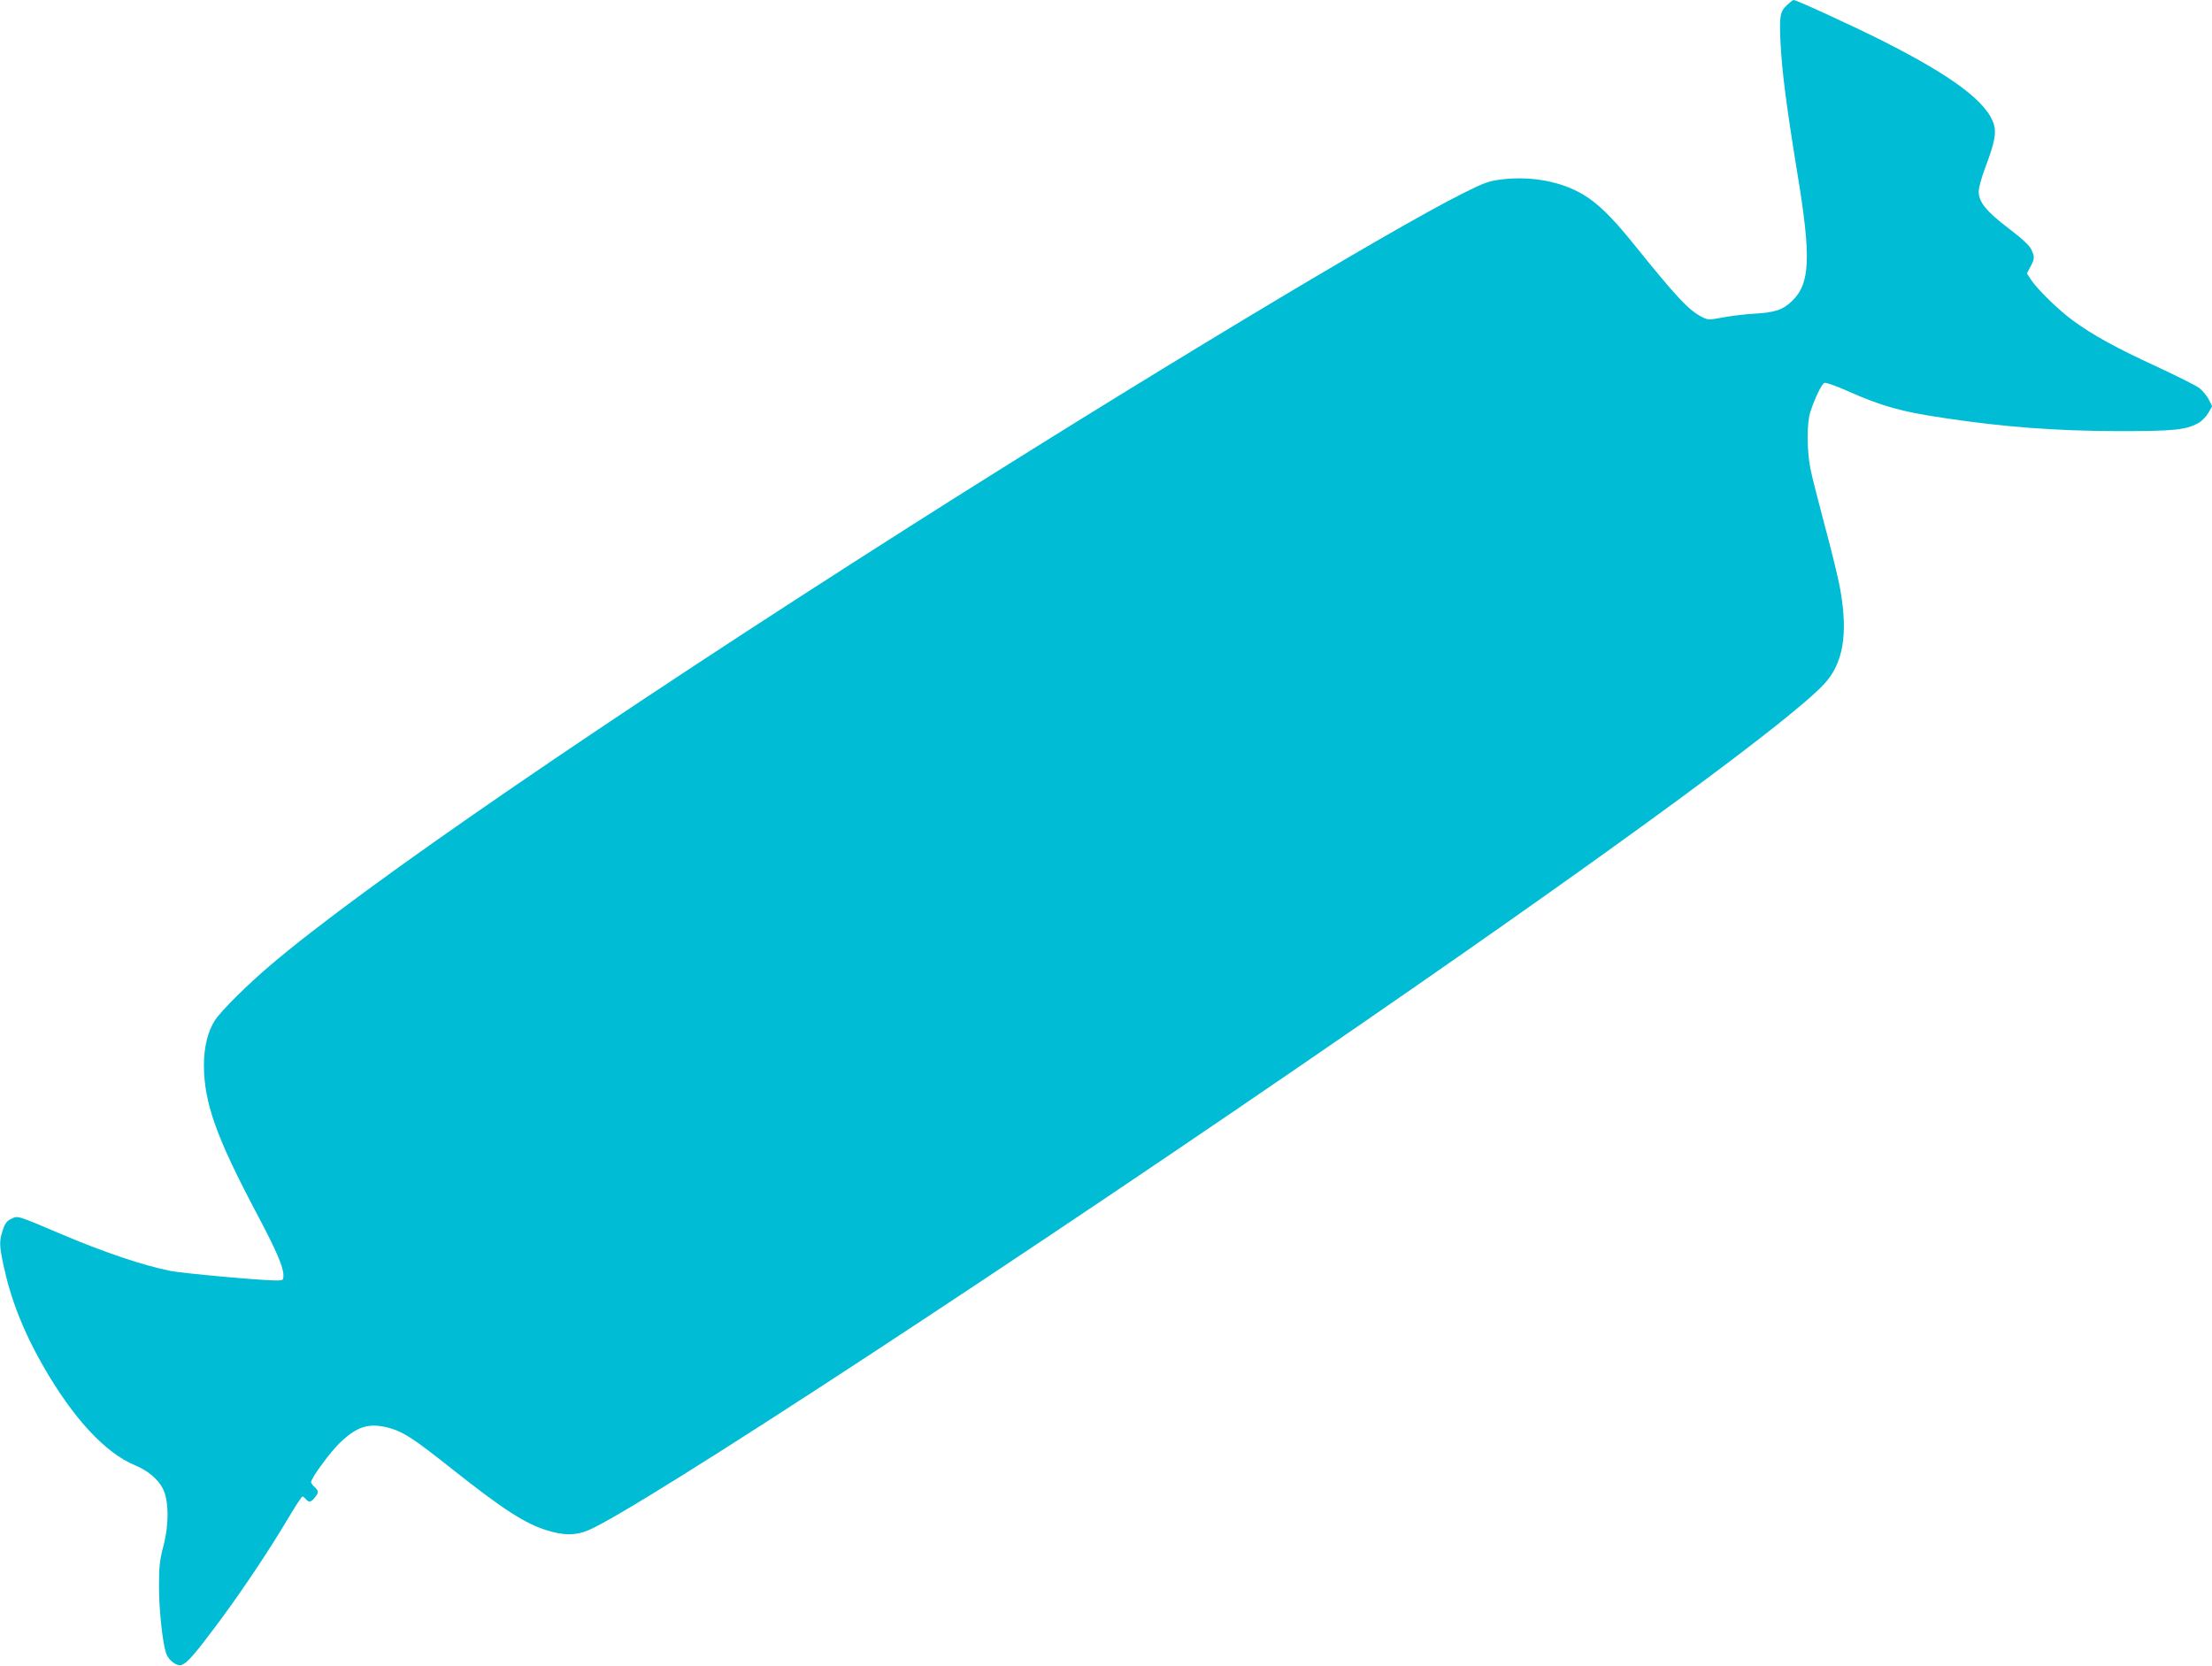 <?xml version="1.0" standalone="no"?>
<!DOCTYPE svg PUBLIC "-//W3C//DTD SVG 20010904//EN"
 "http://www.w3.org/TR/2001/REC-SVG-20010904/DTD/svg10.dtd">
<svg version="1.0" xmlns="http://www.w3.org/2000/svg"
 width="1280pt" height="964pt" viewBox="0 0 1280 964"
 preserveAspectRatio="xMidYMid meet">
<g transform="translate(0,964) scale(0.1,-0.1)"
fill="#00bcd4" stroke="none">
<path d="M10342 9612 c-42 -39 -46 -64 -39 -216 8 -168 35 -374 98 -761 80
-484 74 -635 -30 -736 -55 -53 -100 -68 -230 -75 -47 -3 -124 -12 -171 -21
-81 -15 -87 -15 -120 2 -80 41 -146 112 -408 437 -117 144 -195 220 -279 271
-124 75 -295 108 -462 90 -85 -10 -104 -16 -234 -81 -432 -216 -1870 -1082
-3197 -1925 -1769 -1125 -3170 -2086 -3707 -2544 -134 -114 -281 -260 -319
-317 -41 -63 -64 -155 -64 -261 1 -218 72 -417 308 -862 110 -207 152 -305
152 -352 0 -30 -2 -31 -42 -31 -88 0 -536 41 -610 55 -161 32 -386 108 -640
216 -250 106 -244 105 -282 86 -26 -12 -37 -26 -50 -66 -21 -64 -20 -87 4
-202 42 -197 114 -381 227 -579 174 -305 362 -509 536 -580 72 -30 131 -79
159 -134 35 -67 37 -205 4 -331 -22 -83 -26 -121 -26 -235 0 -134 20 -323 41
-387 13 -40 61 -77 89 -68 32 10 75 59 202 229 141 188 302 429 412 614 43 73
82 132 86 132 4 0 13 -7 20 -15 17 -21 29 -19 51 8 24 28 24 40 -1 62 -11 10
-20 23 -20 28 0 23 113 177 168 229 104 99 175 118 300 80 75 -24 136 -65 349
-234 292 -231 418 -313 545 -353 99 -31 166 -32 241 -1 282 116 2534 1591
4502 2950 1472 1015 2464 1745 2653 1950 107 117 136 285 92 538 -10 62 -51
230 -90 373 -38 143 -77 295 -85 339 -20 105 -20 262 1 323 27 83 66 161 81
167 8 4 67 -17 130 -45 203 -90 312 -121 563 -158 342 -52 650 -75 1010 -76
322 0 388 7 461 47 20 11 46 38 58 59 l22 38 -20 40 c-12 22 -36 51 -54 65
-19 15 -130 70 -248 125 -233 107 -374 185 -485 267 -81 59 -205 180 -241 235
l-24 37 20 38 c25 47 26 56 5 101 -11 23 -55 64 -133 123 -128 98 -171 151
-171 212 0 21 17 84 39 141 52 138 63 194 50 243 -37 132 -240 284 -658 494
-174 87 -486 230 -502 230 -4 0 -21 -13 -37 -28z"/>
</g>
</svg>
